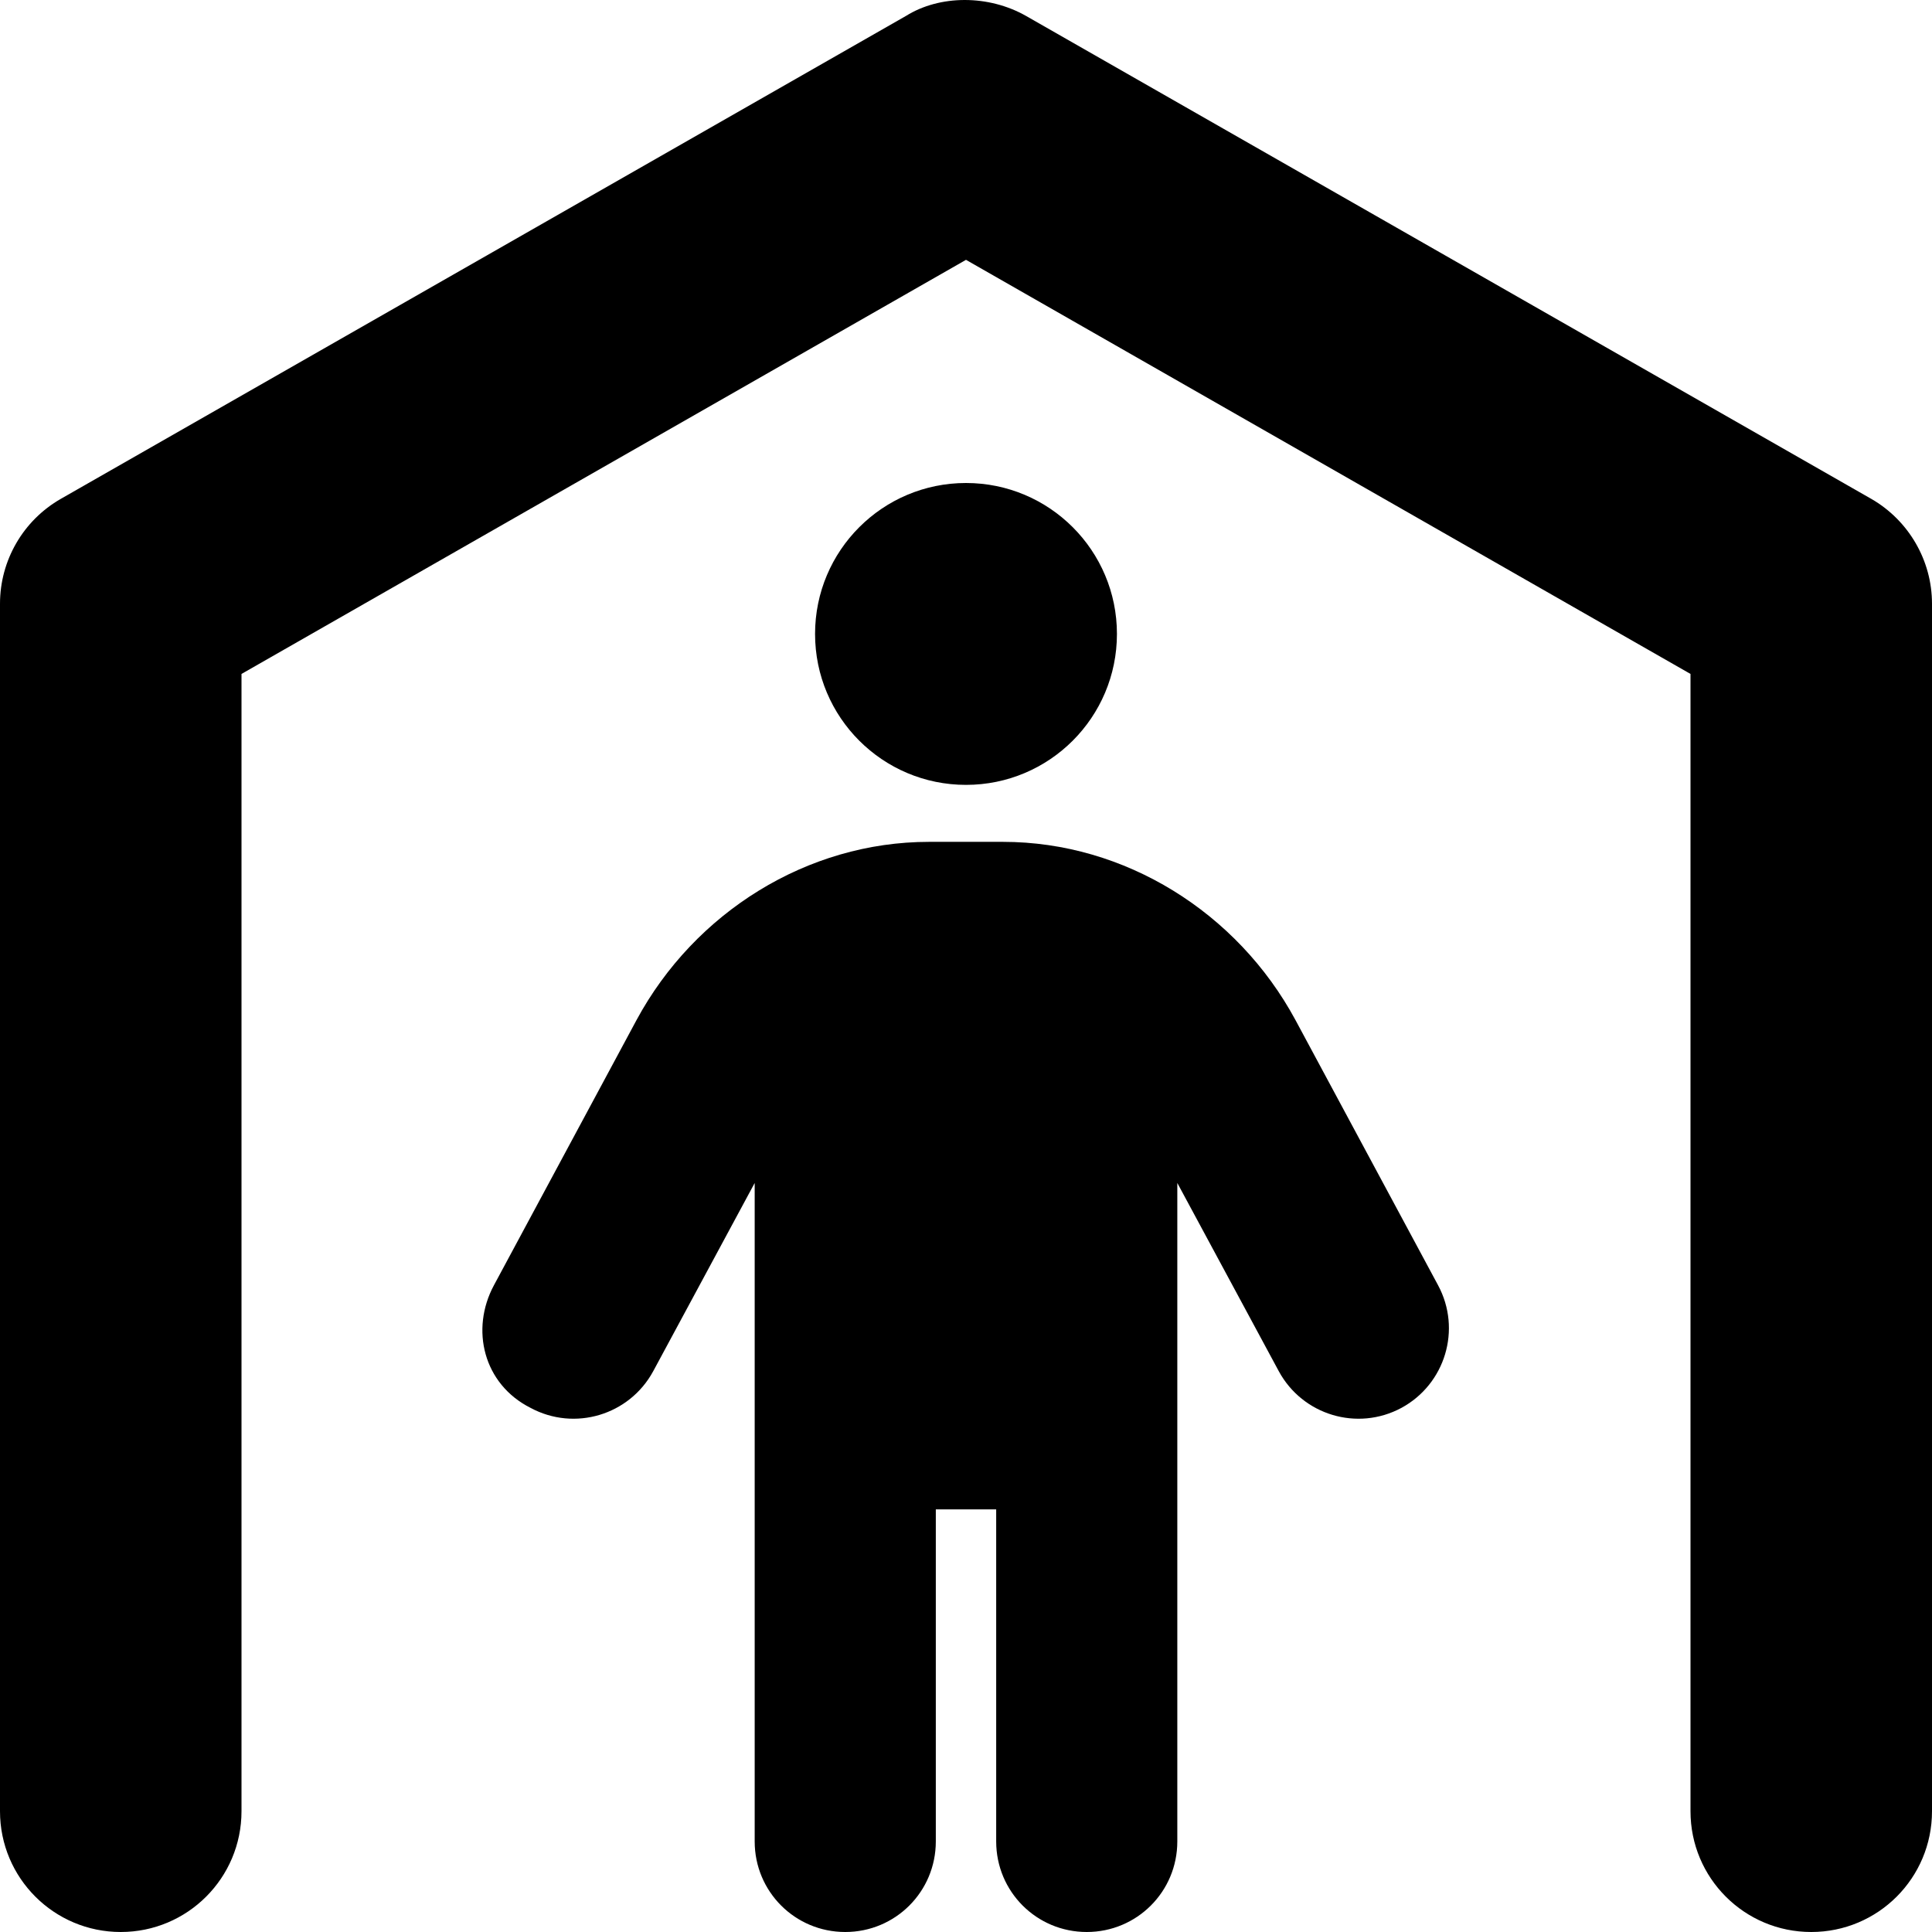 <svg xmlns="http://www.w3.org/2000/svg" viewBox="0 0 512 512"><!--! Font Awesome Free 6.1.2 by @fontawesome - https://fontawesome.com License - https://fontawesome.com/license/free (Icons: CC BY 4.0, Fonts: SIL OFL 1.1, Code: MIT License) Copyright 2022 Fonticons, Inc.--><path d="M495.9 132.2c9.9 5.7 16.1 16.3 16.1 27.8v320c0 17.7-14.3 32-32 32s-32-14.3-32-32V178.6L256 68.86 64 178.6V480c0 17.7-14.33 32-32 32S0 497.7 0 480V160c0-11.5 6.153-22.1 16.12-27.8L240.1 4.216c9-5.621 21.9-5.621 31.8 0l224 127.984zM216 168c0-22.1 17.9-40 40-40s40 17.9 40 40-17.9 40-40 40-40-17.9-40-40zm8 344c-13.3 0-24-10.7-24-24V313.5l-26.9 49.9c-6.3 11.6-20.8 16-32.5 9.7-12.5-6.3-16-20.8-9.7-32.5l37.8-70.3c15.4-28.5 45.2-47.2 77.5-47.2h19.6c32.3 0 62.1 18.7 77.5 47.2l37.8 70.3c6.3 11.7 1.9 26.2-9.7 32.5-11.7 6.3-26.2 1.9-32.5-9.7L312 313.5V488c0 13.3-10.7 24-24 24s-24-10.7-24-24v-88h-16v88c0 13.3-10.7 24-24 24z"/></svg>